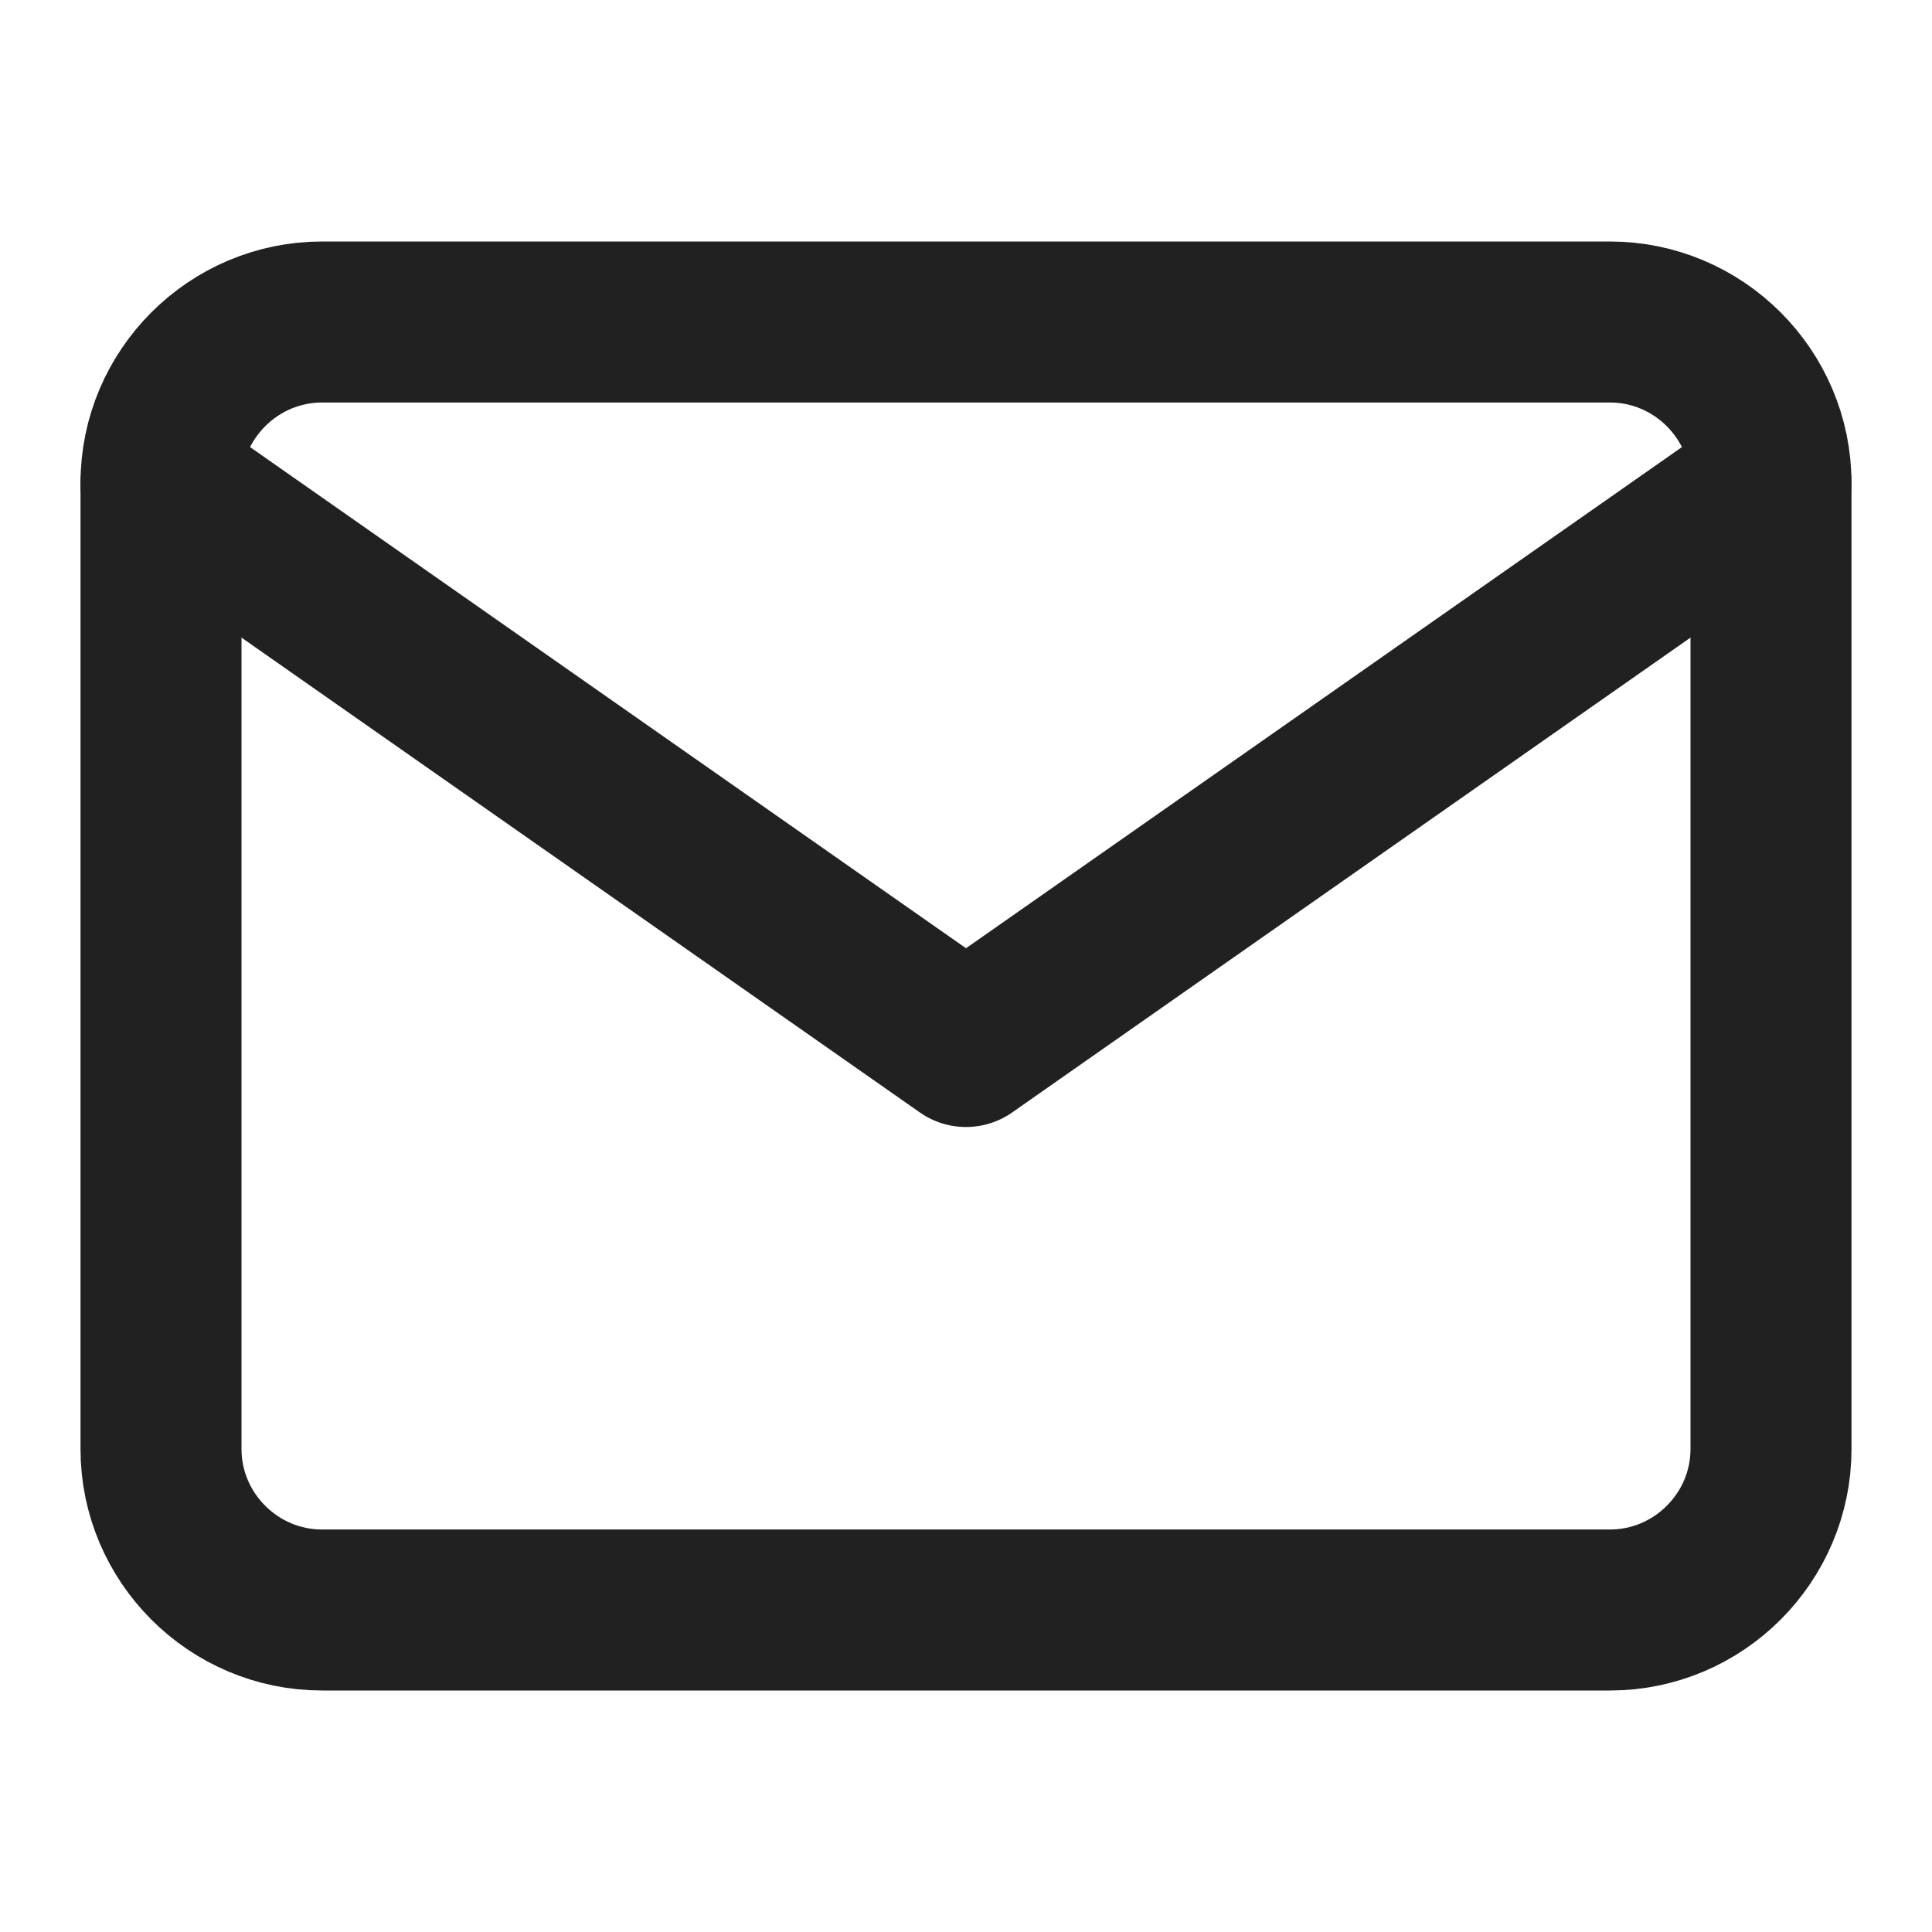 <svg width="24" height="24" viewBox="0 0 24 24" fill="none" xmlns="http://www.w3.org/2000/svg">
<path d="M4 4H20C21.1 4 22 4.9 22 6V18C22 19.1 21.1 20 20 20H4C2.9 20 2 19.1 2 18V6C2 4.9 2.9 4 4 4Z" stroke="#212121" stroke-width="2" stroke-linecap="round" stroke-linejoin="round"/>
<path d="M22 6L12 13L2 6" stroke="#212121" stroke-width="2" stroke-linecap="round" stroke-linejoin="round"/>
</svg>